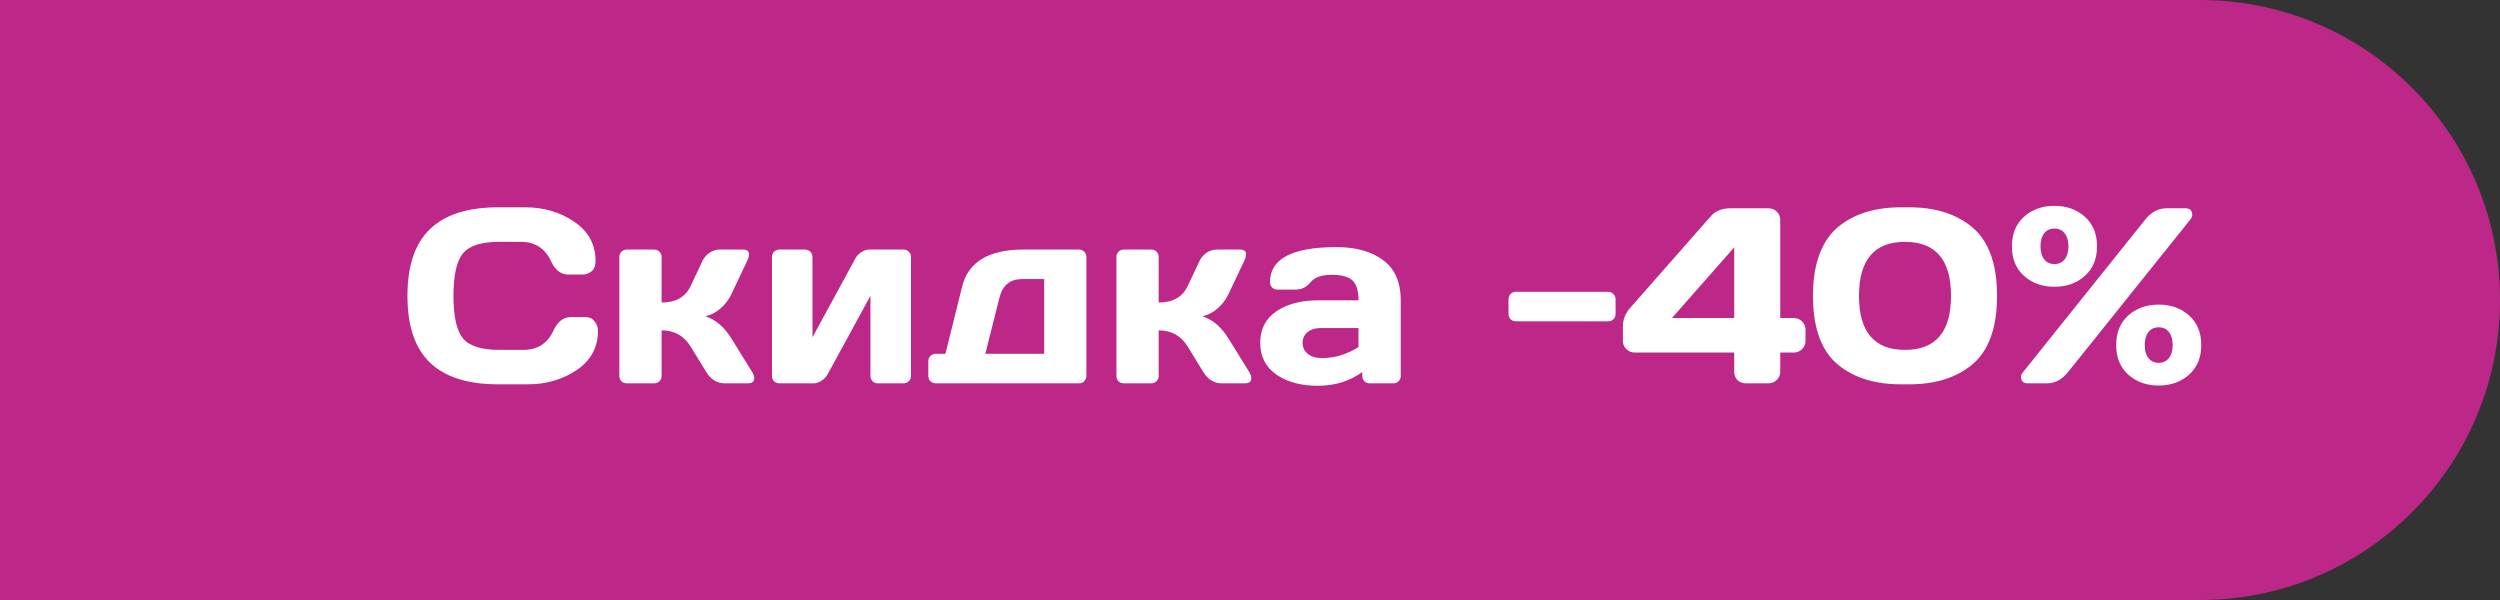 <?xml version="1.0" encoding="UTF-8"?> <svg xmlns="http://www.w3.org/2000/svg" width="150" height="36" viewBox="0 0 150 36" fill="none"><rect x="0" y="0" width="150" height="36" fill="#333333" stroke="none"/><path d="M0 0H132C141.941 0 150 8.059 150 18C150 27.941 141.941 36 132 36H0V0Z" fill="#BD2788"></path><path d="M25.802 21.762C24.898 20.898 24.447 19.562 24.447 17.756C24.447 15.944 24.898 14.606 25.802 13.742C26.71 12.873 28.07 12.438 29.881 12.438H31.515C32.623 12.438 33.602 12.727 34.452 13.303C35.306 13.879 35.733 14.668 35.733 15.668C35.733 15.957 35.648 16.164 35.477 16.291C35.306 16.413 35.14 16.474 34.979 16.474H34.107C33.658 16.474 33.309 16.206 33.06 15.668C32.699 14.897 32.098 14.511 31.258 14.511H29.955C28.885 14.511 28.16 14.741 27.779 15.2C27.398 15.659 27.208 16.508 27.208 17.748C27.208 18.989 27.398 19.841 27.779 20.305C28.16 20.764 28.885 20.993 29.955 20.993H31.412C32.252 20.993 32.85 20.607 33.206 19.836C33.456 19.294 33.807 19.023 34.261 19.023H35.133C35.362 19.023 35.543 19.108 35.675 19.279C35.812 19.45 35.88 19.636 35.88 19.836C35.88 20.837 35.455 21.625 34.605 22.202C33.756 22.773 32.777 23.059 31.669 23.059H29.881C28.07 23.059 26.71 22.627 25.802 21.762ZM45.255 22.678C45.255 22.893 45.128 23 44.874 23H43.49C43.021 23 42.648 22.77 42.369 22.311L41.439 20.795C41.039 20.146 40.458 19.821 39.696 19.821V22.553C39.696 22.685 39.652 22.793 39.564 22.875C39.481 22.959 39.376 23 39.249 23H37.608C37.477 23 37.369 22.959 37.286 22.875C37.203 22.793 37.162 22.685 37.162 22.553V15.427C37.162 15.295 37.203 15.188 37.286 15.104C37.374 15.017 37.481 14.973 37.608 14.973H39.249C39.381 14.973 39.488 15.017 39.571 15.104C39.654 15.188 39.696 15.295 39.696 15.427V18.151C40.545 18.151 41.127 17.822 41.439 17.163L42.142 15.668C42.24 15.459 42.384 15.29 42.574 15.163C42.765 15.036 42.97 14.973 43.19 14.973H44.574C44.818 14.973 44.94 15.068 44.94 15.258C44.94 15.366 44.901 15.502 44.823 15.668L43.878 17.661C43.717 17.993 43.497 18.278 43.219 18.518C42.94 18.757 42.64 18.911 42.318 18.979C42.919 19.16 43.438 19.599 43.878 20.297L45.123 22.311C45.206 22.453 45.25 22.575 45.255 22.678ZM46.317 22.553V15.427C46.317 15.295 46.358 15.188 46.441 15.104C46.529 15.017 46.637 14.973 46.764 14.973H48.294C48.426 14.973 48.534 15.017 48.617 15.104C48.705 15.188 48.748 15.295 48.748 15.427V20.239L51.327 15.5C51.405 15.349 51.524 15.224 51.685 15.127C51.847 15.024 52.003 14.973 52.154 14.973H54.205C54.337 14.973 54.444 15.017 54.527 15.104C54.615 15.188 54.659 15.295 54.659 15.427V22.553C54.659 22.685 54.615 22.793 54.527 22.875C54.444 22.959 54.337 23 54.205 23H52.674C52.542 23 52.435 22.959 52.352 22.875C52.269 22.788 52.227 22.68 52.227 22.553V17.748L49.649 22.473C49.571 22.614 49.452 22.739 49.291 22.846C49.129 22.949 48.973 23 48.822 23H46.764C46.632 23 46.524 22.959 46.441 22.875C46.358 22.793 46.317 22.685 46.317 22.553ZM55.699 22.553V21.682C55.699 21.55 55.741 21.442 55.824 21.359C55.912 21.271 56.022 21.227 56.153 21.227H56.725L57.728 17.192C58.099 15.712 59.325 14.973 61.405 14.973H64.73C64.862 14.973 64.969 15.017 65.052 15.104C65.14 15.188 65.184 15.295 65.184 15.427V22.553C65.184 22.68 65.14 22.788 65.052 22.875C64.969 22.959 64.862 23 64.73 23H56.153C56.022 23 55.912 22.959 55.824 22.875C55.741 22.788 55.699 22.68 55.699 22.553ZM59.12 21.227H62.65V16.745H61.324C60.616 16.745 60.167 17.104 59.977 17.822L59.12 21.227ZM75.079 22.678C75.079 22.893 74.952 23 74.698 23H73.314C72.845 23 72.472 22.77 72.193 22.311L71.263 20.795C70.863 20.146 70.282 19.821 69.52 19.821V22.553C69.52 22.685 69.476 22.793 69.388 22.875C69.305 22.959 69.2 23 69.073 23H67.433C67.301 23 67.193 22.959 67.11 22.875C67.027 22.793 66.986 22.685 66.986 22.553V15.427C66.986 15.295 67.027 15.188 67.11 15.104C67.198 15.017 67.306 14.973 67.433 14.973H69.073C69.205 14.973 69.312 15.017 69.395 15.104C69.478 15.188 69.52 15.295 69.52 15.427V18.151C70.37 18.151 70.951 17.822 71.263 17.163L71.966 15.668C72.064 15.459 72.208 15.29 72.398 15.163C72.589 15.036 72.794 14.973 73.014 14.973H74.398C74.642 14.973 74.764 15.068 74.764 15.258C74.764 15.366 74.725 15.502 74.647 15.668L73.702 17.661C73.541 17.993 73.321 18.278 73.043 18.518C72.765 18.757 72.464 18.911 72.142 18.979C72.743 19.16 73.263 19.599 73.702 20.297L74.947 22.311C75.03 22.453 75.074 22.575 75.079 22.678ZM76.581 22.473C75.936 22.023 75.614 21.389 75.614 20.568C75.614 19.748 75.936 19.118 76.581 18.679C77.23 18.239 78.065 18.02 79.085 18.02H81.51C81.51 17.448 81.39 17.05 81.151 16.826C80.912 16.601 80.492 16.489 79.891 16.489C79.295 16.489 78.876 16.638 78.631 16.936C78.392 17.229 78.097 17.375 77.745 17.375H76.654C76.522 17.375 76.412 17.334 76.324 17.25C76.241 17.163 76.2 17.055 76.2 16.928C76.2 15.527 77.53 14.826 80.191 14.826C81.353 14.826 82.286 15.087 82.989 15.61C83.692 16.127 84.044 16.931 84.044 18.02V22.553C84.044 22.685 84.002 22.793 83.919 22.875C83.836 22.959 83.729 23 83.597 23H82.184C82.052 23 81.944 22.959 81.861 22.875C81.778 22.788 81.737 22.68 81.737 22.553V22.326C80.965 22.878 80.074 23.151 79.064 23.146C78.058 23.146 77.23 22.922 76.581 22.473ZM79.261 19.682C78.919 19.682 78.648 19.765 78.448 19.931C78.253 20.097 78.155 20.312 78.155 20.576C78.155 20.839 78.258 21.057 78.463 21.227C78.668 21.398 78.959 21.484 79.335 21.484C80.086 21.484 80.811 21.264 81.51 20.825V19.682H79.261ZM90.511 18.832V17.961C90.511 17.829 90.553 17.722 90.636 17.639C90.724 17.551 90.831 17.507 90.958 17.507H96.481C96.612 17.507 96.72 17.551 96.803 17.639C96.891 17.722 96.935 17.829 96.935 17.961V18.832C96.935 18.964 96.891 19.072 96.803 19.155C96.72 19.238 96.612 19.279 96.481 19.279H90.958C90.826 19.279 90.719 19.238 90.636 19.155C90.553 19.072 90.511 18.964 90.511 18.832ZM97.374 20.466V19.594C97.374 19.165 97.525 18.784 97.828 18.452L102.669 12.951C102.938 12.653 103.319 12.502 103.812 12.497H106.104C106.305 12.497 106.473 12.565 106.61 12.702C106.747 12.839 106.815 13.002 106.815 13.193V19.081H107.621C107.821 19.081 107.989 19.15 108.126 19.287C108.263 19.423 108.331 19.587 108.331 19.777V20.466C108.331 20.656 108.26 20.82 108.119 20.956C107.977 21.088 107.811 21.154 107.621 21.154H106.815V22.311C106.815 22.502 106.744 22.666 106.603 22.802C106.461 22.934 106.295 23 106.104 23H104.742C104.552 23 104.388 22.936 104.251 22.81C104.12 22.678 104.054 22.517 104.054 22.326V21.154H98.085C97.894 21.154 97.728 21.088 97.586 20.956C97.445 20.82 97.374 20.656 97.374 20.466ZM100.318 19.081H104.054V14.841L100.318 19.081ZM108.778 17.748C108.778 16.767 108.912 15.925 109.181 15.222C109.454 14.519 109.84 13.969 110.338 13.574C111.285 12.817 112.521 12.438 114.044 12.438H114.557C116.08 12.438 117.315 12.817 118.263 13.574C119.303 14.404 119.823 15.795 119.823 17.748C119.823 19.711 119.303 21.105 118.263 21.931C117.315 22.683 116.08 23.059 114.557 23.059H114.044C112.521 23.059 111.285 22.683 110.338 21.931C109.298 21.105 108.778 19.711 108.778 17.748ZM114.3 14.511C112.459 14.511 111.539 15.593 111.539 17.756C111.539 19.914 112.459 20.993 114.3 20.993C116.141 20.993 117.062 19.914 117.062 17.756C117.062 15.593 116.141 14.511 114.3 14.511ZM121.441 16.555C120.958 16.12 120.716 15.529 120.716 14.782C120.716 14.03 120.958 13.437 121.441 13.002C121.93 12.568 122.538 12.351 123.265 12.351C123.998 12.351 124.605 12.568 125.089 13.002C125.577 13.437 125.821 14.03 125.821 14.782C125.821 15.529 125.577 16.12 125.089 16.555C124.605 16.989 123.998 17.206 123.265 17.206C122.538 17.206 121.93 16.989 121.441 16.555ZM121.258 22.59C121.258 22.517 121.305 22.424 121.397 22.311L128.7 13.193C129.061 12.734 129.486 12.502 129.974 12.497H131.146C131.336 12.497 131.458 12.573 131.512 12.724C131.527 12.768 131.534 12.829 131.534 12.907C131.534 12.985 131.49 13.081 131.402 13.193L124.093 22.311C123.731 22.77 123.307 23 122.818 23H121.646C121.388 23 121.258 22.863 121.258 22.59ZM122.65 13.998C122.503 14.189 122.43 14.45 122.43 14.782C122.43 15.109 122.503 15.368 122.65 15.559C122.801 15.749 123.006 15.844 123.265 15.844C123.529 15.844 123.734 15.749 123.88 15.559C124.032 15.368 124.107 15.109 124.107 14.782C124.107 14.45 124.032 14.189 123.88 13.998C123.734 13.808 123.529 13.713 123.265 13.713C123.006 13.713 122.801 13.808 122.65 13.998ZM127.696 22.48C127.213 22.045 126.971 21.455 126.971 20.707C126.971 19.956 127.213 19.362 127.696 18.928C128.185 18.493 128.792 18.276 129.52 18.276C130.252 18.276 130.86 18.493 131.344 18.928C131.832 19.362 132.076 19.956 132.076 20.707C132.076 21.455 131.832 22.045 131.344 22.48C130.86 22.915 130.252 23.132 129.52 23.132C128.792 23.132 128.185 22.915 127.696 22.48ZM128.905 19.924C128.758 20.114 128.685 20.375 128.685 20.707C128.685 21.035 128.758 21.294 128.905 21.484C129.056 21.674 129.261 21.77 129.52 21.77C129.784 21.77 129.989 21.674 130.135 21.484C130.287 21.294 130.362 21.035 130.362 20.707C130.362 20.375 130.287 20.114 130.135 19.924C129.989 19.733 129.784 19.638 129.52 19.638C129.261 19.638 129.056 19.733 128.905 19.924Z" fill="white"></path></svg> 